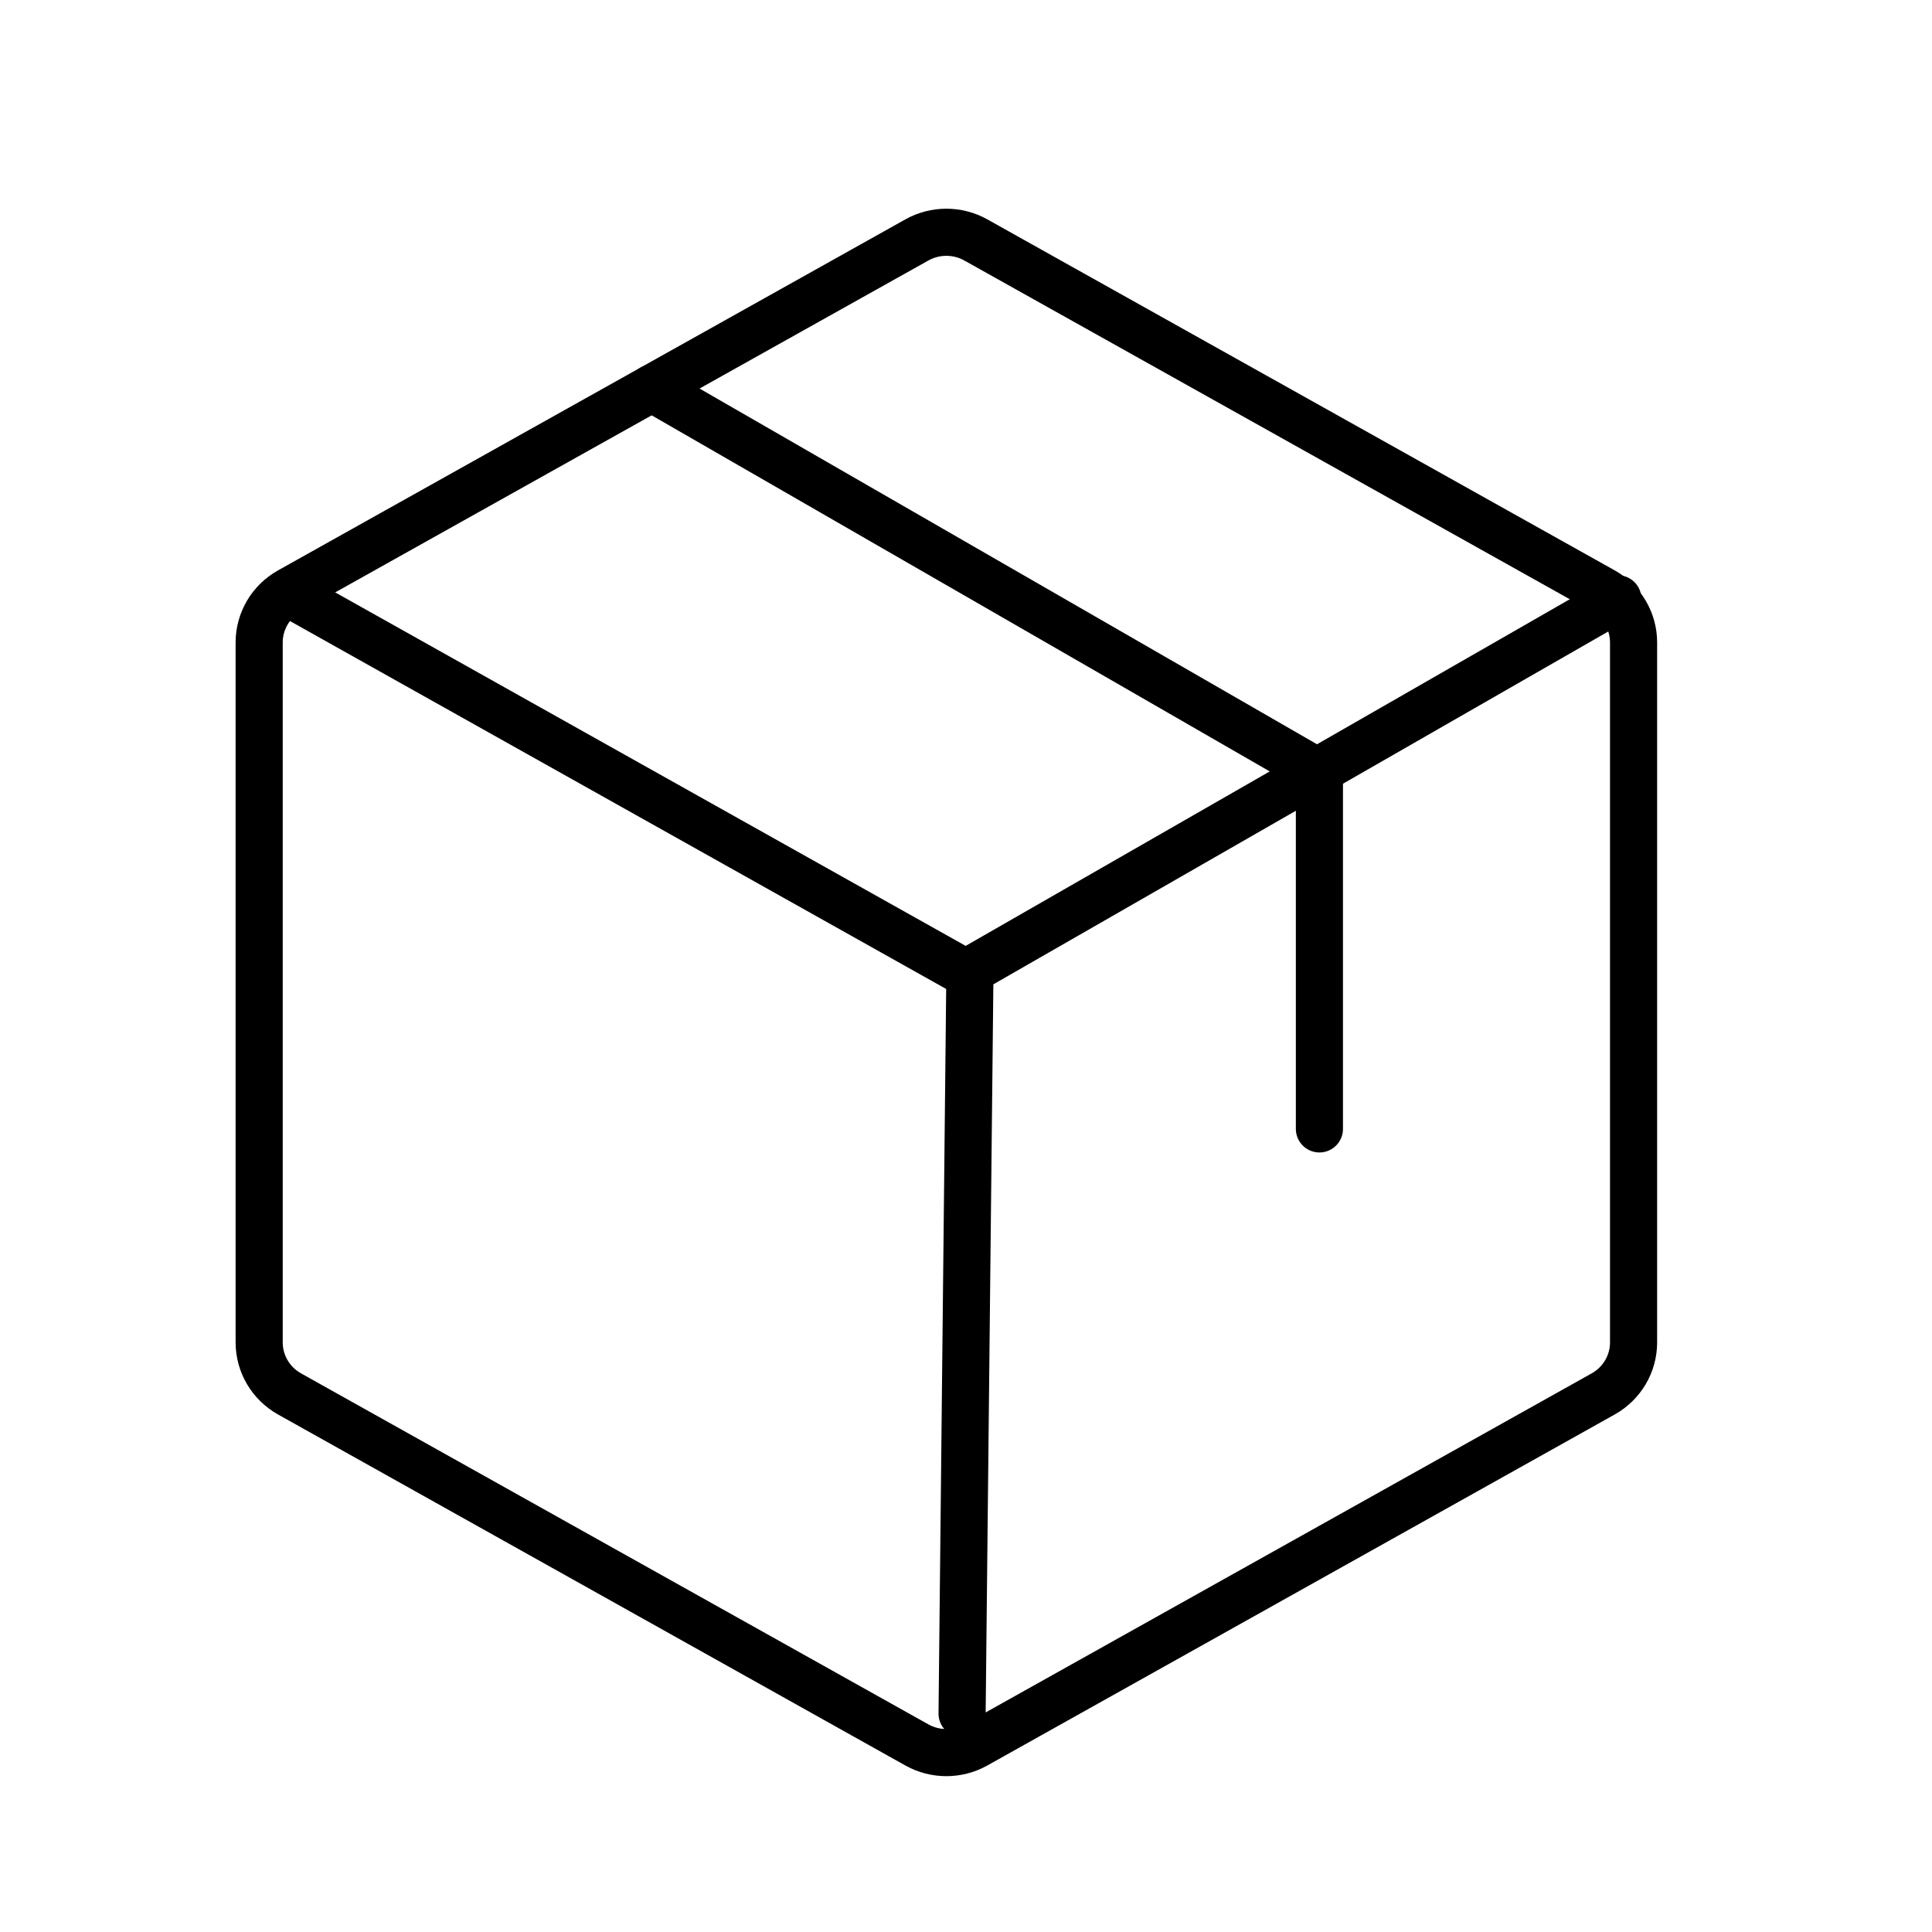 <svg xmlns="http://www.w3.org/2000/svg" width="41" height="41" viewBox="0 0 41 41" xmlns:xlink="http://www.w3.org/1999/xlink"><g fill="none" fill-rule="evenodd"><g><g><g><g><path d="M0 0H40V39.709H0z" transform="translate(-448 -10045) translate(115.5 9744) translate(303 272.012) translate(30 29.782)"></path><path stroke="#000" stroke-linecap="round" stroke-linejoin="round" d="M20.083 19.854L19.917 35.572M34.167 27.695V12.84c0-.452-.246-.87-.644-1.093l-13.316-7.45c-.387-.216-.86-.216-1.248 0l-13.315 7.45c-.398.223-.644.64-.644 1.093v14.854c0 .452.246.87.644 1.093l13.315 7.45c.388.216.861.216 1.248 0l13.316-7.45c.398-.223.644-.64.644-1.093z" transform="translate(-448 -10045) translate(115.5 9744) translate(303 272.012) translate(30 29.782)"></path><path stroke="#000" stroke-linecap="round" stroke-linejoin="round" d="M33.833 11.914L19.996 19.854 5.833 11.913" transform="translate(-448 -10045) translate(115.5 9744) translate(303 272.012) translate(30 29.782)"></path><path stroke="#000" stroke-linecap="round" stroke-linejoin="round" d="M27.5 23.163L27.5 15.607 13.333 7.445" transform="translate(-448 -10045) translate(115.5 9744) translate(303 272.012) translate(30 29.782)"></path></g></g></g></g></g></svg>